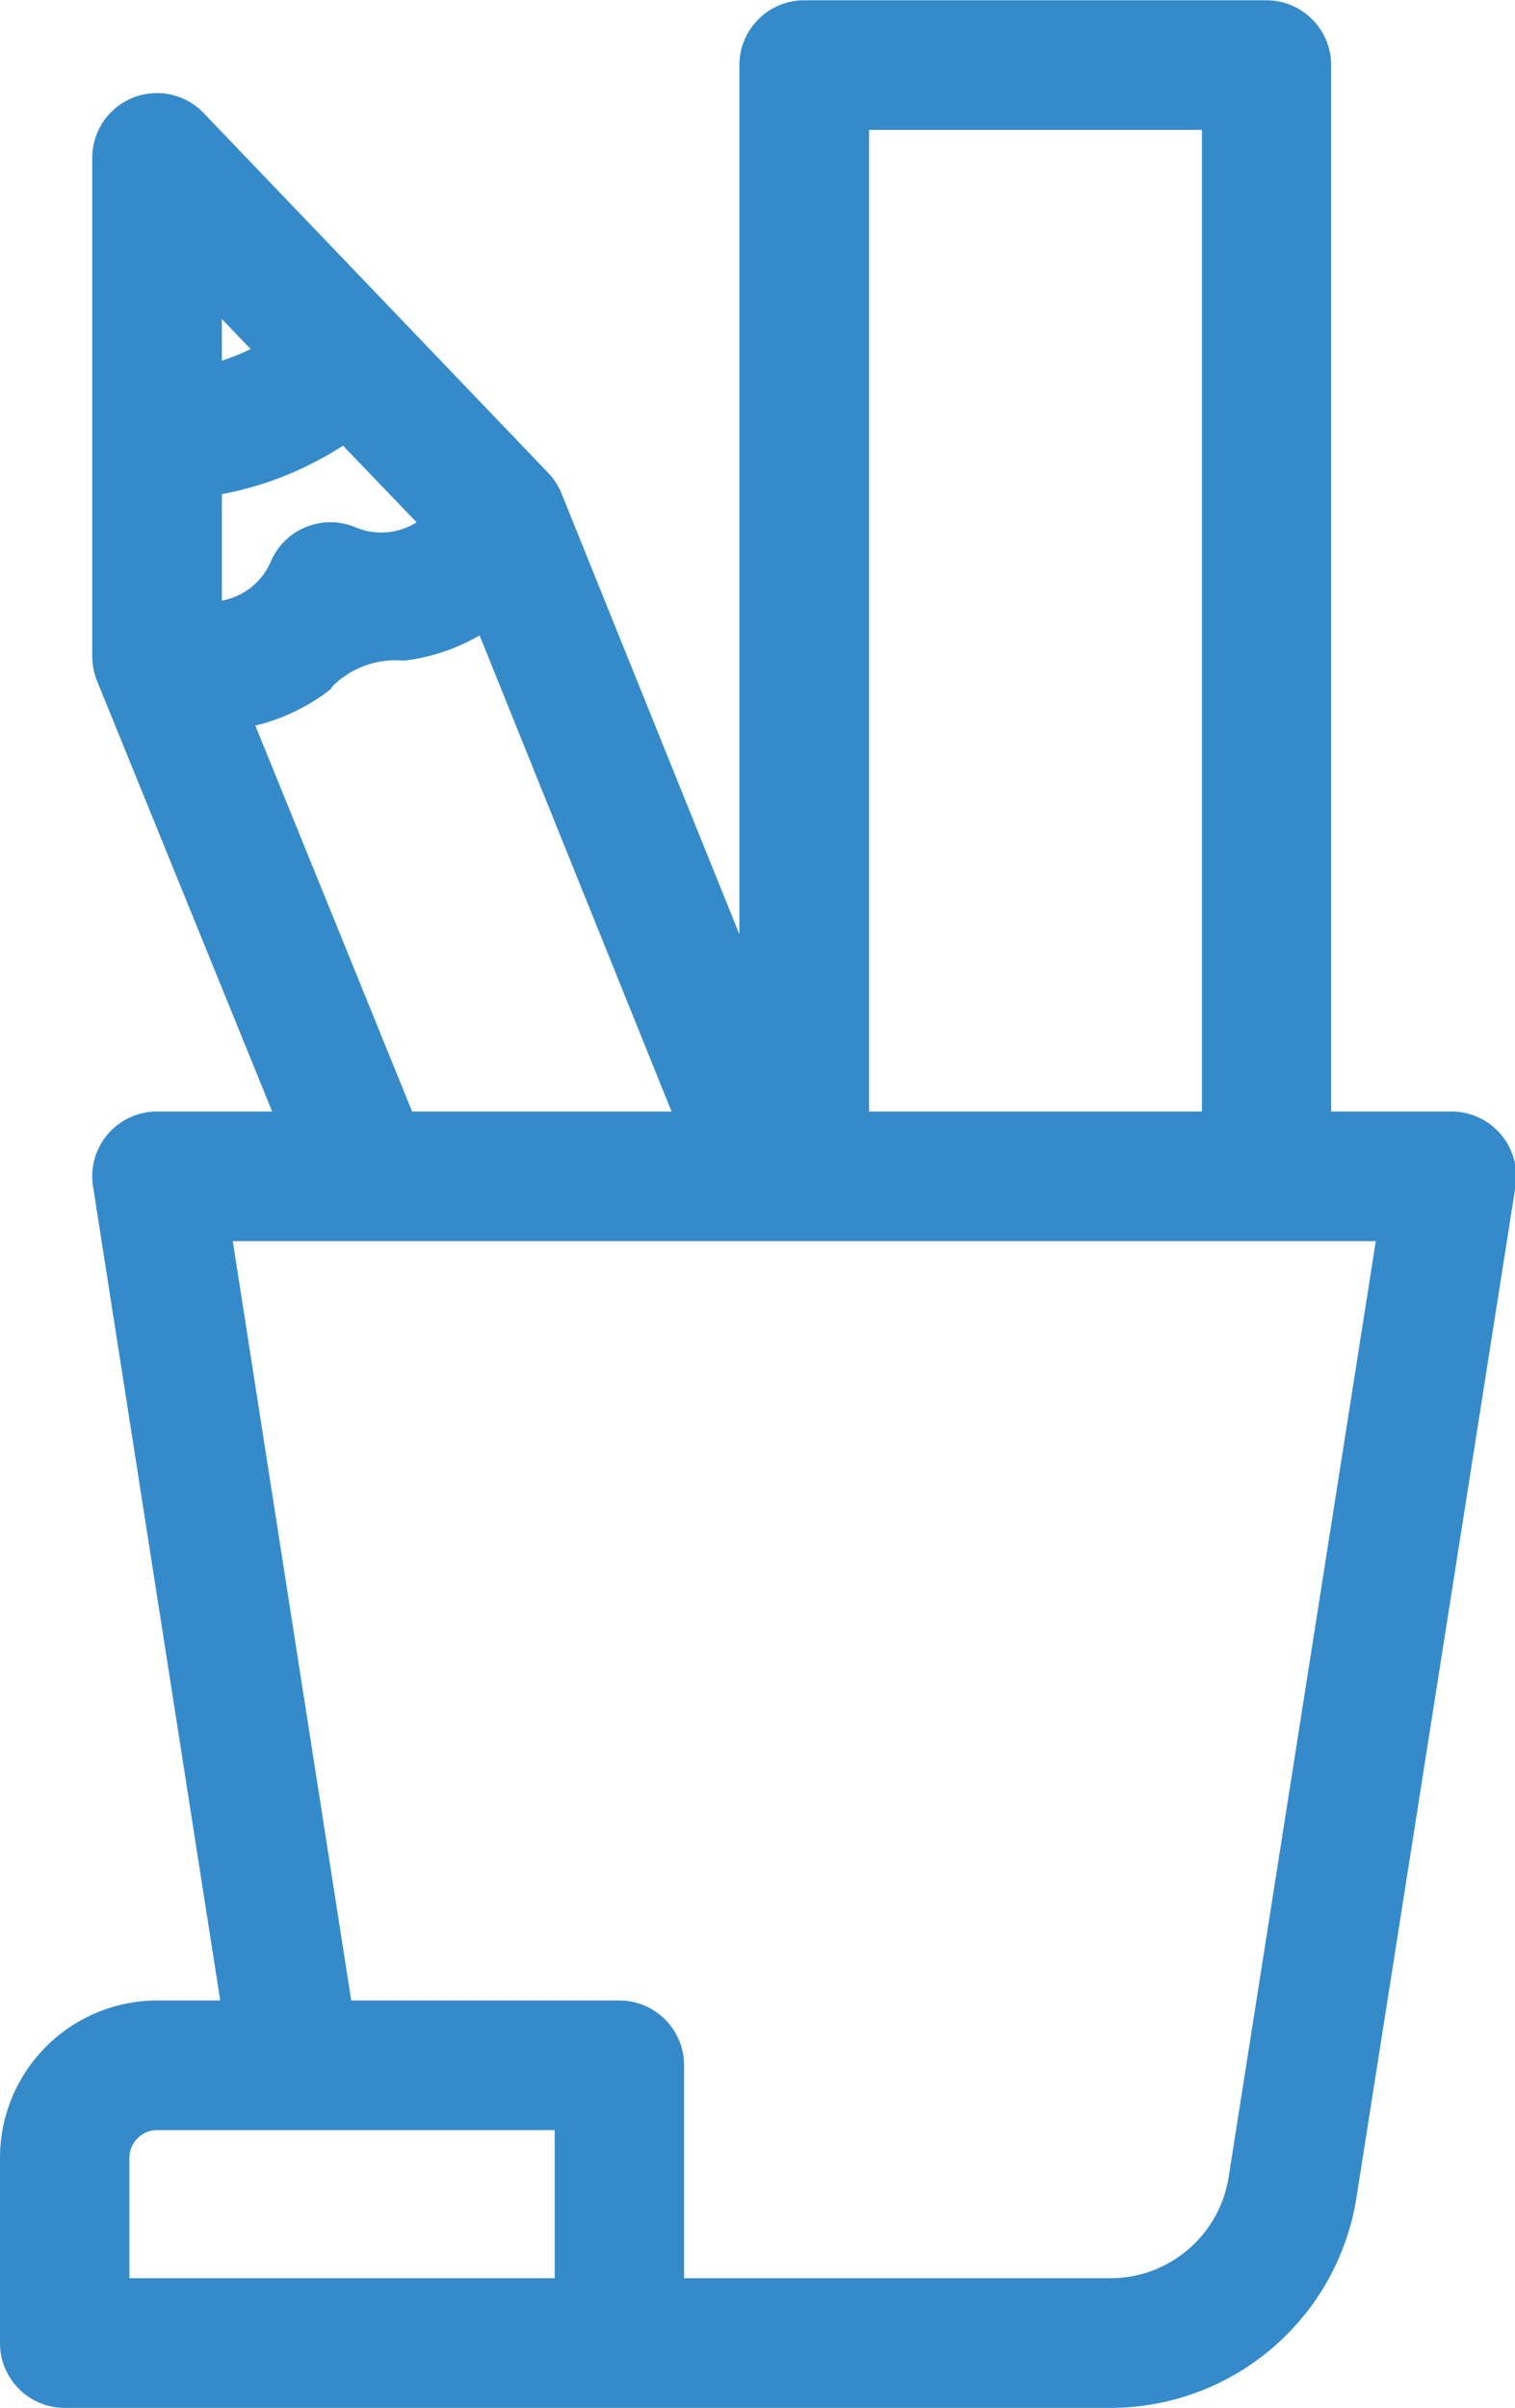 <svg xmlns="http://www.w3.org/2000/svg" width="27.688" height="44" viewBox="0 0 27.688 44">
  <defs>
    <style>
      .cls-1 {
        fill: #358aca;
        fill-rule: evenodd;
      }
    </style>
  </defs>
  <path id="Office_Essentials" data-name="Office Essentials" class="cls-1" d="M324.286,713h-19.1A1.184,1.184,0,0,1,304,711.816v-3.385a2.877,2.877,0,0,1,2.872-2.876h1.153L305.7,690.678a1.184,1.184,0,0,1,1.168-1.367h2.106l-3.19-7.843-0.006-.01-0.01-.03a1.184,1.184,0,0,1-.082-0.442v-9.1a1.182,1.182,0,0,1,2.036-.82l6.293,6.571a1.177,1.177,0,0,1,.248.382l3.25,8.055V670.19a1.186,1.186,0,0,1,1.183-1.185h8.449a1.186,1.186,0,0,1,1.183,1.185v19.121h2.2a1.185,1.185,0,0,1,1.169,1.368l-2.909,18.493A4.555,4.555,0,0,1,324.286,713Zm-7.782-2.369h7.782a2.191,2.191,0,0,0,2.167-1.837l2.691-17.114h-20.89l2.165,13.875h4.9a1.185,1.185,0,0,1,1.183,1.184v3.892Zm-9.632-2.707a0.508,0.508,0,0,0-.507.507v2.2h7.773v-2.707h-7.266Zm13.011-18.613h6.083V671.374h-6.083v17.937Zm-8.351,0h4.741l-3.508-8.7a3.6,3.6,0,0,1-1.367.459l-0.026,0h-0.025a1.627,1.627,0,0,0-1.271.472l-0.034.053-0.05.038a3.632,3.632,0,0,1-1.325.626Zm-3.477-11.281v1.946a1.213,1.213,0,0,0,.888-0.7l0.009-.02a1.183,1.183,0,0,1,1.548-.619,1.21,1.21,0,0,0,1.114-.093l-1.345-1.4a6.379,6.379,0,0,1-1.054.547A6.246,6.246,0,0,1,308.055,678.03Zm0-3.2v0.761c0.093-.03.184-0.063,0.274-0.1s0.169-.072.252-0.113Z" transform="translate(-304 -669)"/>
</svg>

